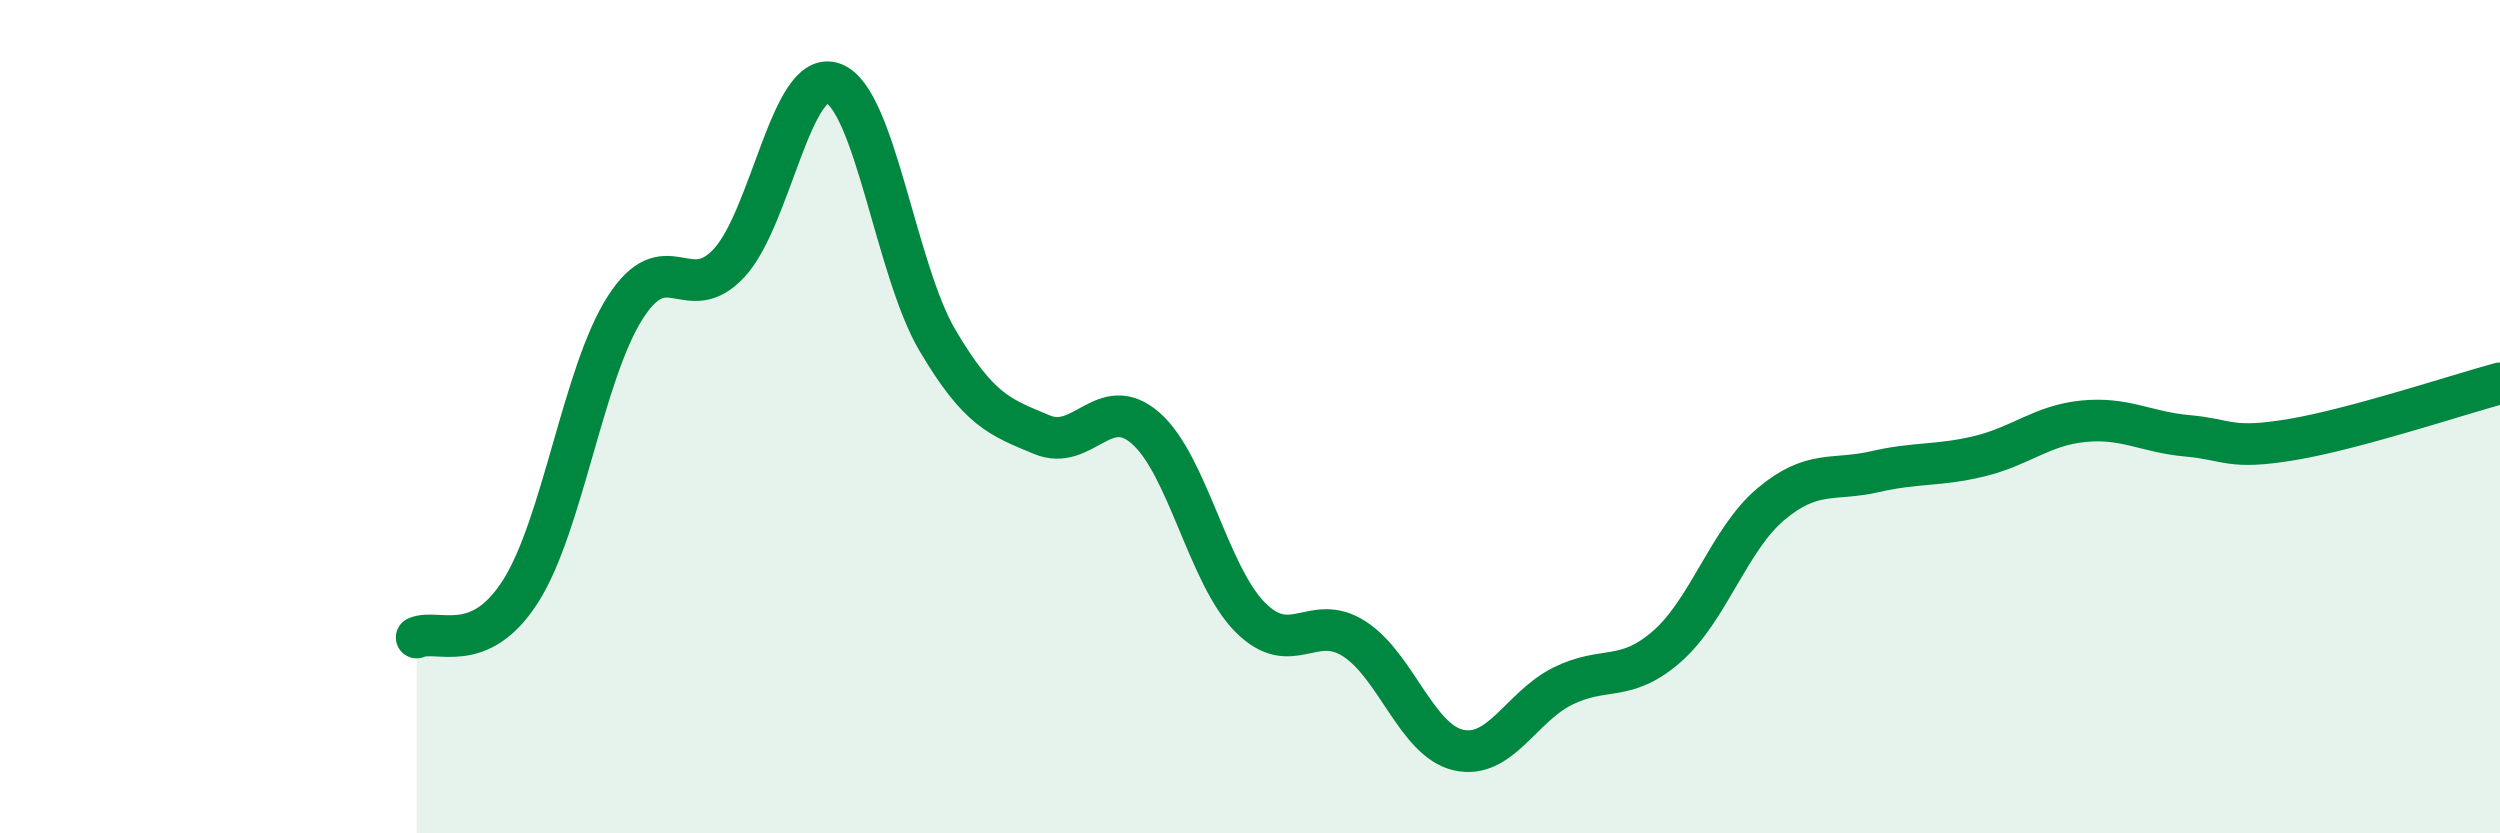 
    <svg width="60" height="20" viewBox="0 0 60 20" xmlns="http://www.w3.org/2000/svg">
      <path
        d="M 10,15.3 C 10.5,15.08 11.5,15.76 12.5,14.18 C 13.5,12.6 14,8.96 15,7.39 C 16,5.82 16.5,7.39 17.5,6.31 C 18.5,5.23 19,1.63 20,2 C 21,2.37 21.5,6.48 22.5,8.17 C 23.5,9.86 24,10.01 25,10.43 C 26,10.85 26.5,9.4 27.5,10.28 C 28.5,11.16 29,13.8 30,14.81 C 31,15.82 31.5,14.69 32.5,15.33 C 33.5,15.97 34,17.77 35,18 C 36,18.23 36.5,16.97 37.5,16.47 C 38.5,15.97 39,16.39 40,15.52 C 41,14.65 41.5,12.94 42.5,12.1 C 43.5,11.26 44,11.55 45,11.32 C 46,11.09 46.5,11.19 47.5,10.95 C 48.5,10.71 49,10.21 50,10.11 C 51,10.01 51.5,10.37 52.5,10.46 C 53.5,10.55 53.5,10.8 55,10.55 C 56.5,10.3 59,9.47 60,9.2L60 20L10 20Z"
        fill="#008740"
        opacity="0.1"
        stroke-linecap="round"
        stroke-linejoin="round"
      />
      <path
        d="M 10,15.3 C 10.5,15.08 11.5,15.76 12.5,14.18 C 13.5,12.6 14,8.96 15,7.39 C 16,5.82 16.5,7.39 17.5,6.31 C 18.5,5.23 19,1.63 20,2 C 21,2.37 21.5,6.48 22.5,8.17 C 23.5,9.86 24,10.01 25,10.43 C 26,10.85 26.5,9.4 27.5,10.28 C 28.5,11.16 29,13.8 30,14.81 C 31,15.82 31.5,14.69 32.5,15.33 C 33.5,15.97 34,17.77 35,18 C 36,18.23 36.5,16.97 37.5,16.47 C 38.5,15.97 39,16.39 40,15.52 C 41,14.65 41.5,12.94 42.5,12.1 C 43.5,11.26 44,11.55 45,11.32 C 46,11.09 46.5,11.19 47.5,10.95 C 48.5,10.71 49,10.21 50,10.11 C 51,10.01 51.5,10.37 52.5,10.46 C 53.5,10.55 53.5,10.8 55,10.55 C 56.5,10.3 59,9.47 60,9.2"
        stroke="#008740"
        stroke-width="1"
        fill="none"
        stroke-linecap="round"
        stroke-linejoin="round"
      />
    </svg>
  